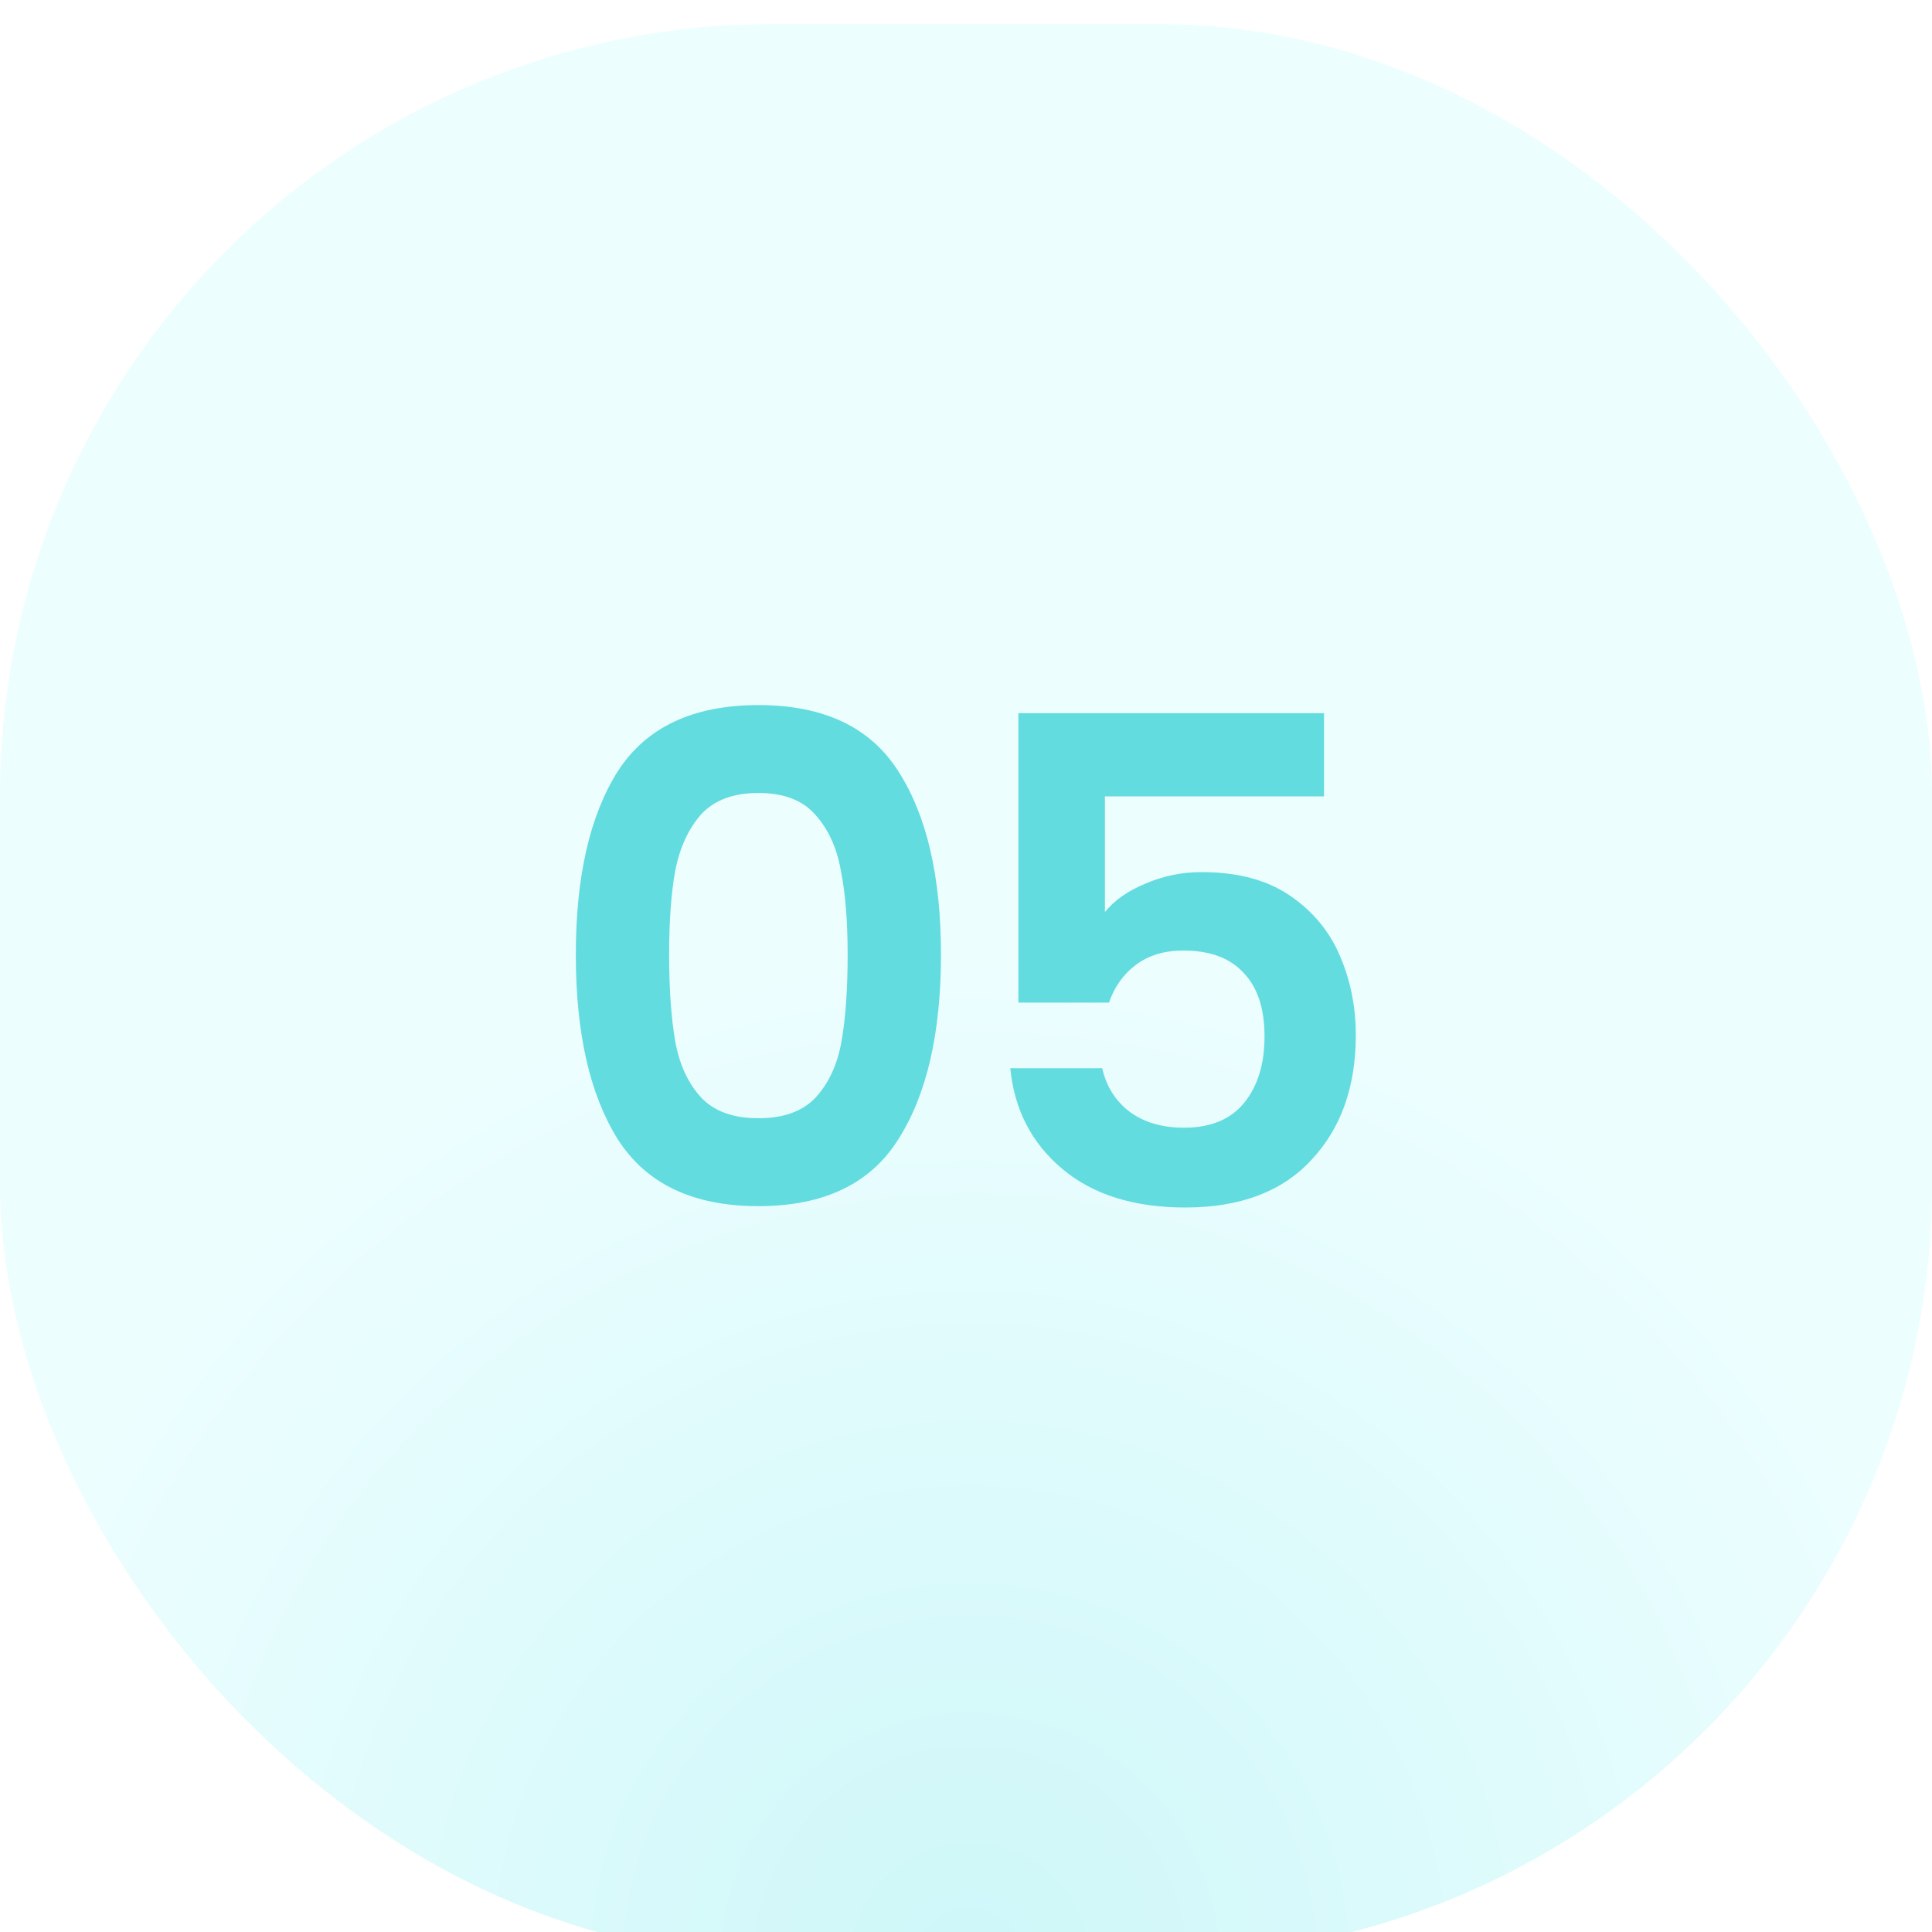 <svg width="80" height="80" viewBox="0 0 80 80" fill="none" xmlns="http://www.w3.org/2000/svg">
<g filter="url(#filter0_i_502_4155)">
<rect width="80" height="80" rx="32" fill="#E8FEFF"/>
<rect width="80" height="80" rx="32" fill="url(#paint0_radial_502_4155)" fill-opacity="0.2"/>
</g>
<g clip-path="url(#clip0_502_4155)">
<path d="M23.843 39.528C23.843 36.299 24.422 33.769 25.579 31.94C26.756 30.111 28.697 29.196 31.404 29.196C34.11 29.196 36.042 30.111 37.2 31.94C38.376 33.769 38.964 36.299 38.964 39.528C38.964 42.776 38.376 45.324 37.2 47.172C36.042 49.02 34.11 49.944 31.404 49.944C28.697 49.944 26.756 49.02 25.579 47.172C24.422 45.324 23.843 42.776 23.843 39.528ZM35.099 39.528C35.099 38.147 35.006 36.989 34.819 36.056C34.651 35.104 34.297 34.329 33.755 33.732C33.233 33.135 32.449 32.836 31.404 32.836C30.358 32.836 29.565 33.135 29.023 33.732C28.501 34.329 28.146 35.104 27.959 36.056C27.791 36.989 27.707 38.147 27.707 39.528C27.707 40.947 27.791 42.141 27.959 43.112C28.128 44.064 28.482 44.839 29.023 45.436C29.565 46.015 30.358 46.304 31.404 46.304C32.449 46.304 33.242 46.015 33.783 45.436C34.325 44.839 34.679 44.064 34.847 43.112C35.016 42.141 35.099 40.947 35.099 39.528ZM54.825 32.976H45.753V37.764C46.145 37.279 46.705 36.887 47.433 36.588C48.161 36.271 48.936 36.112 49.757 36.112C51.25 36.112 52.473 36.439 53.425 37.092C54.377 37.745 55.068 38.585 55.497 39.612C55.926 40.62 56.141 41.703 56.141 42.86C56.141 45.007 55.525 46.733 54.293 48.04C53.08 49.347 51.344 50 49.085 50C46.957 50 45.258 49.468 43.989 48.404C42.72 47.34 42.001 45.949 41.833 44.232H45.641C45.809 44.979 46.182 45.576 46.761 46.024C47.358 46.472 48.114 46.696 49.029 46.696C50.13 46.696 50.961 46.351 51.521 45.66C52.081 44.969 52.361 44.055 52.361 42.916C52.361 41.759 52.072 40.881 51.493 40.284C50.933 39.668 50.102 39.36 49.001 39.36C48.217 39.36 47.564 39.556 47.041 39.948C46.518 40.34 46.145 40.863 45.921 41.516H42.169V29.532H54.825V32.976Z" fill="#63DCDF"/>
</g>
<defs>
<filter id="filter0_i_502_4155" x="0" y="0" width="80" height="80" filterUnits="userSpaceOnUse" color-interpolation-filters="sRGB">
<feFlood flood-opacity="0" result="BackgroundImageFix"/>
<feBlend mode="normal" in="SourceGraphic" in2="BackgroundImageFix" result="shape"/>
<feColorMatrix in="SourceAlpha" type="matrix" values="0 0 0 0 0 0 0 0 0 0 0 0 0 0 0 0 0 0 127 0" result="hardAlpha"/>
<feOffset dy="1"/>
<feComposite in2="hardAlpha" operator="arithmetic" k2="-1" k3="1"/>
<feColorMatrix type="matrix" values="0 0 0 0 1 0 0 0 0 1 0 0 0 0 1 0 0 0 1 0"/>
<feBlend mode="normal" in2="shape" result="effect1_innerShadow_502_4155"/>
</filter>
<radialGradient id="paint0_radial_502_4155" cx="0" cy="0" r="1" gradientUnits="userSpaceOnUse" gradientTransform="translate(40.153 80) rotate(-90) scale(41.658)">
<stop stop-color="#63DCDF"/>
<stop offset="1" stop-color="white"/>
</radialGradient>
<clipPath id="clip0_502_4155">
<rect width="36" height="32" fill="white" transform="translate(22 24)"/>
</clipPath>
</defs>
</svg>
